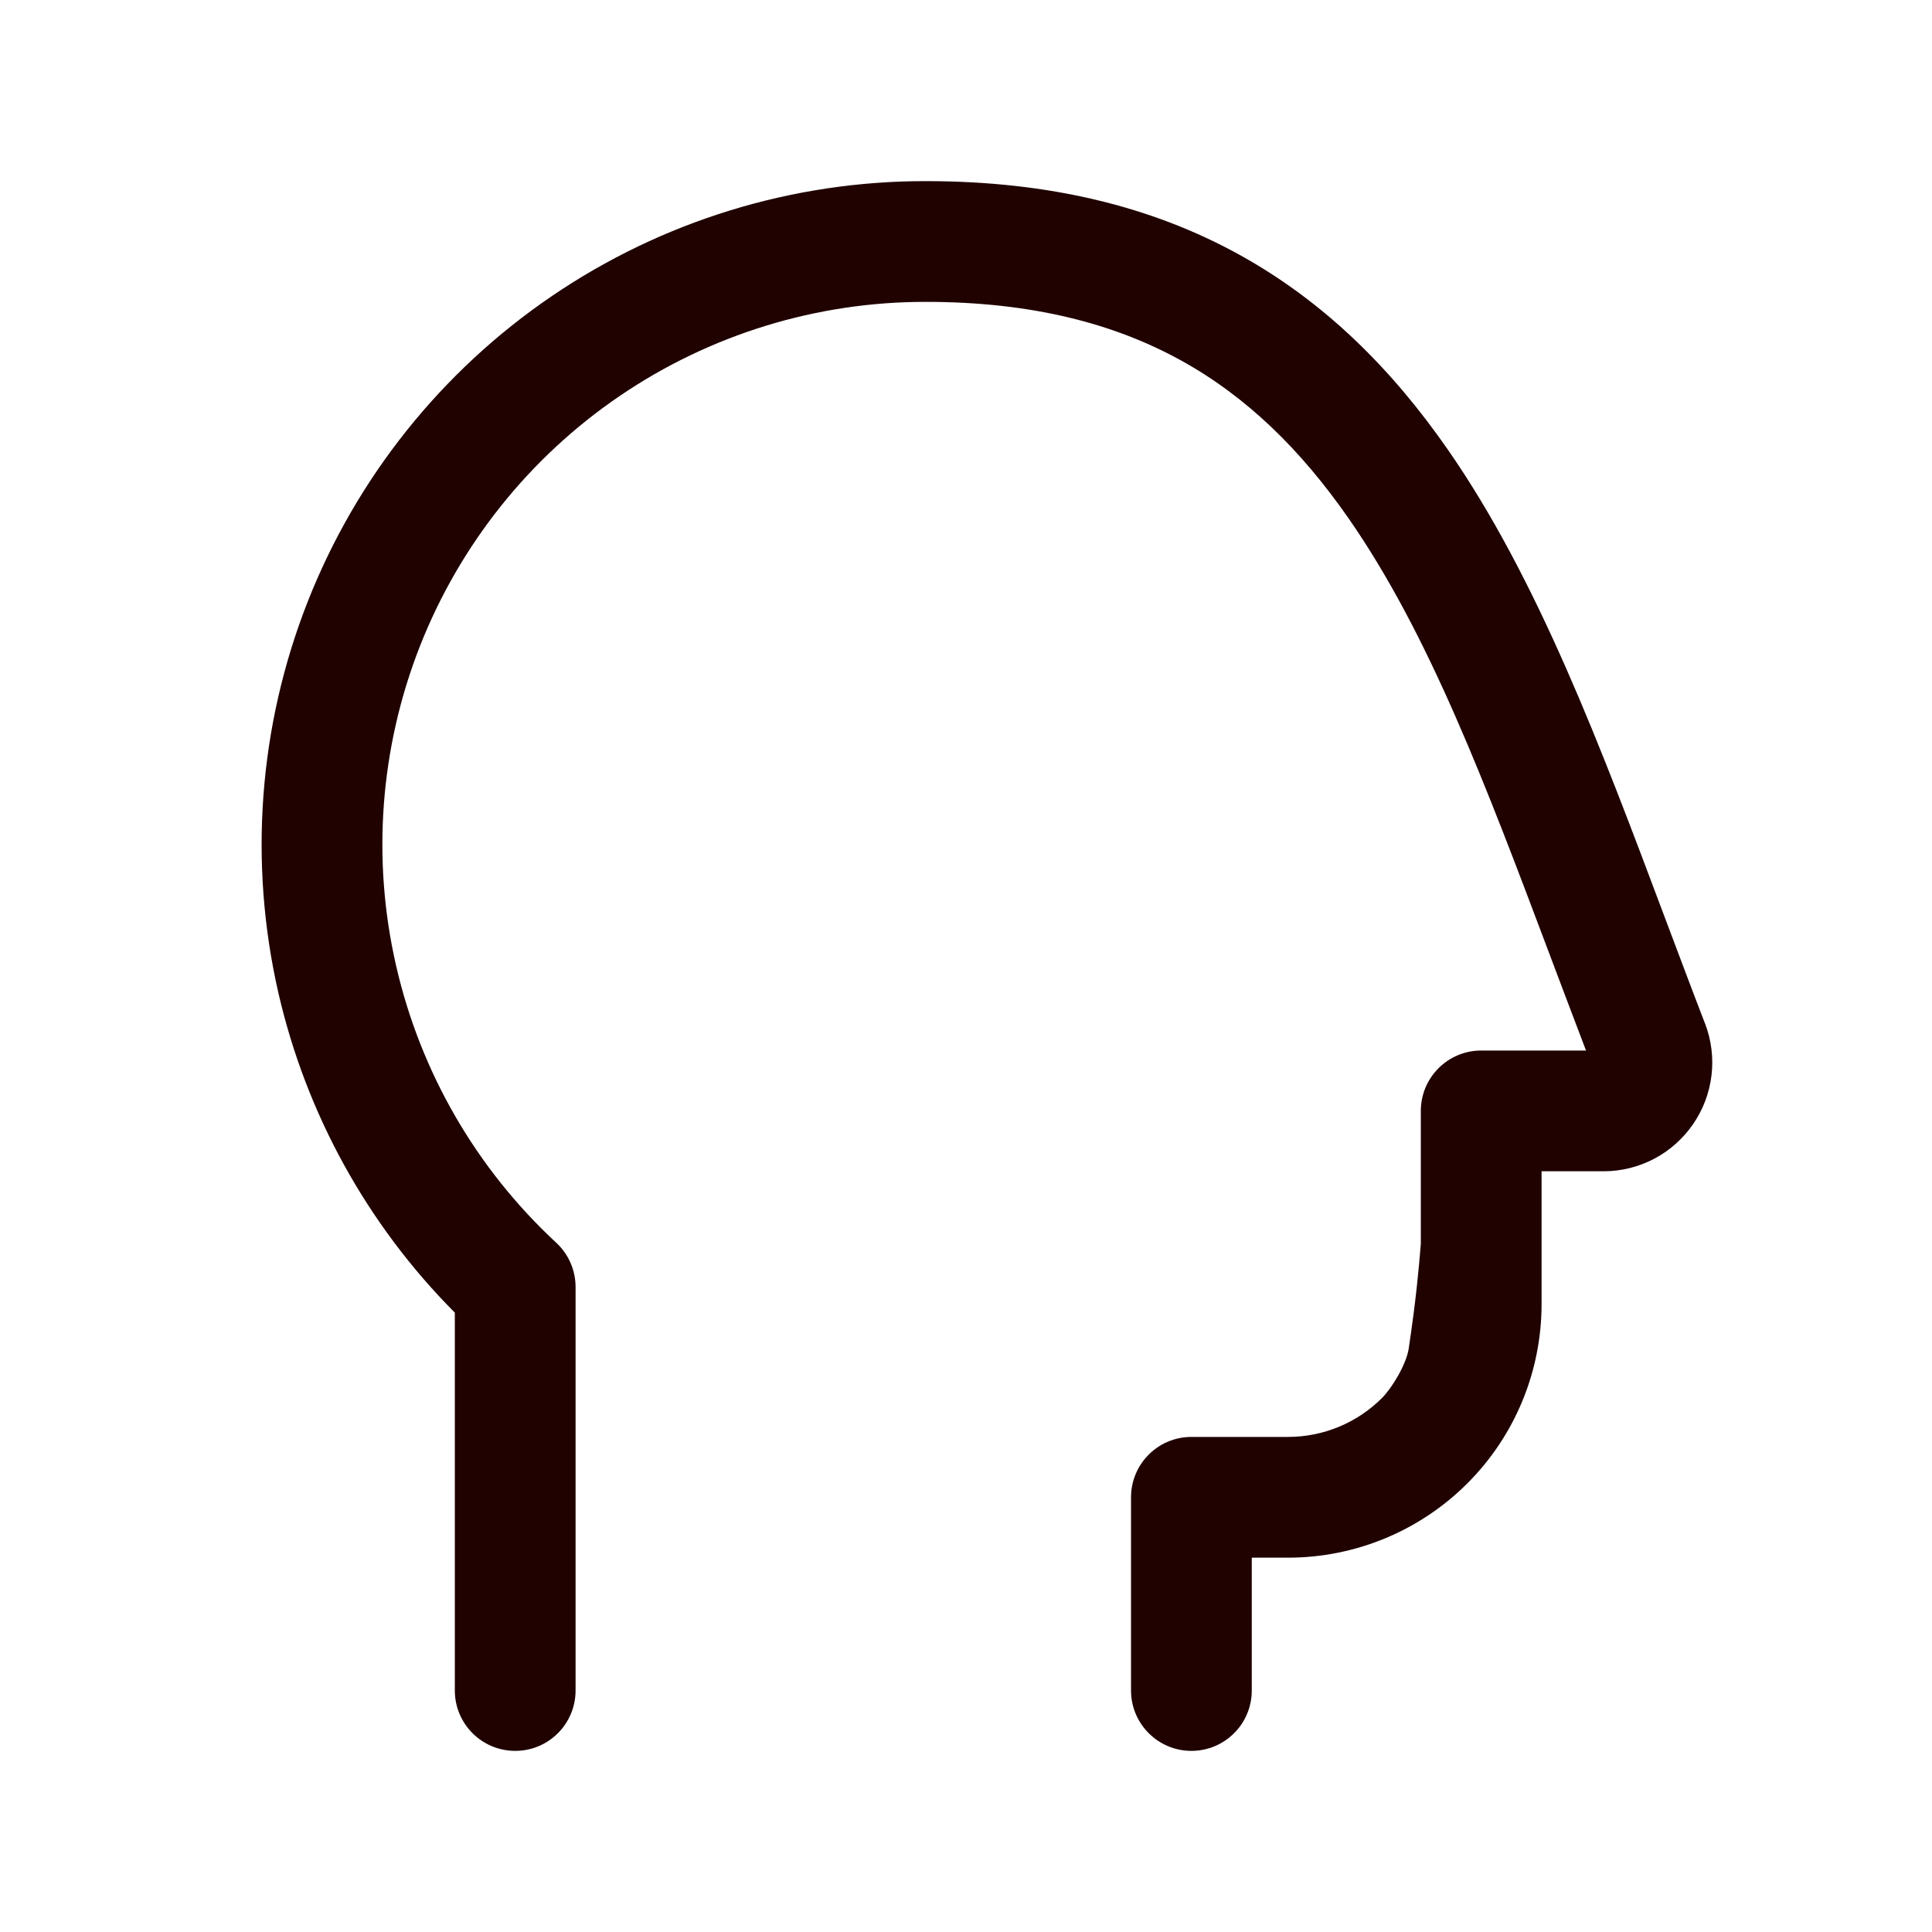 <svg width="24" height="24" viewBox="0 0 24 24" fill="none" xmlns="http://www.w3.org/2000/svg">
<path d="M11.5 3.75C10.144 3.748 8.819 4.156 7.698 4.919C6.577 5.682 5.712 6.766 5.216 8.028C4.721 9.29 4.617 10.672 4.92 11.994C5.222 13.316 5.915 14.516 6.91 15.438C7.063 15.58 7.15 15.779 7.15 15.988V21C7.15 21.414 6.815 21.75 6.4 21.75C5.986 21.75 5.65 21.414 5.65 21V16.306C4.563 15.214 3.802 13.836 3.457 12.329C3.088 10.712 3.214 9.023 3.82 7.48C4.426 5.937 5.483 4.612 6.854 3.679C8.224 2.746 9.843 2.248 11.501 2.25C13.035 2.25 14.311 2.567 15.388 3.16C16.463 3.752 17.297 4.595 17.984 5.583C19.101 7.189 19.884 9.273 20.685 11.408L20.685 11.408C20.849 11.842 21.012 12.279 21.18 12.714L21.181 12.715C21.259 12.92 21.287 13.14 21.261 13.358C21.235 13.575 21.157 13.783 21.033 13.963C20.909 14.144 20.743 14.292 20.55 14.394C20.356 14.496 20.141 14.55 19.922 14.55L19.15 14.55V16.2C19.15 17.035 18.819 17.837 18.228 18.427C17.637 19.018 16.836 19.35 16 19.35H15.55V21C15.55 21.414 15.215 21.75 14.8 21.75C14.386 21.75 14.05 21.414 14.05 21V18.6C14.05 18.186 14.386 17.85 14.8 17.85H16C16.438 17.85 16.858 17.676 17.167 17.367C17.291 17.243 17.47 16.95 17.5 16.75C17.593 16.125 17.623 15.773 17.648 15.478L17.65 15.45C17.65 15.15 17.65 13.8 17.65 13.8C17.65 13.386 17.986 13.05 18.4 13.05H19.702C19.549 12.65 19.402 12.258 19.257 11.875L19.257 11.875L19.257 11.875C18.454 9.742 17.752 7.877 16.753 6.44C16.163 5.592 15.491 4.929 14.665 4.474C13.841 4.021 12.82 3.75 11.5 3.75Z" fill="#200201"/>
</svg>
